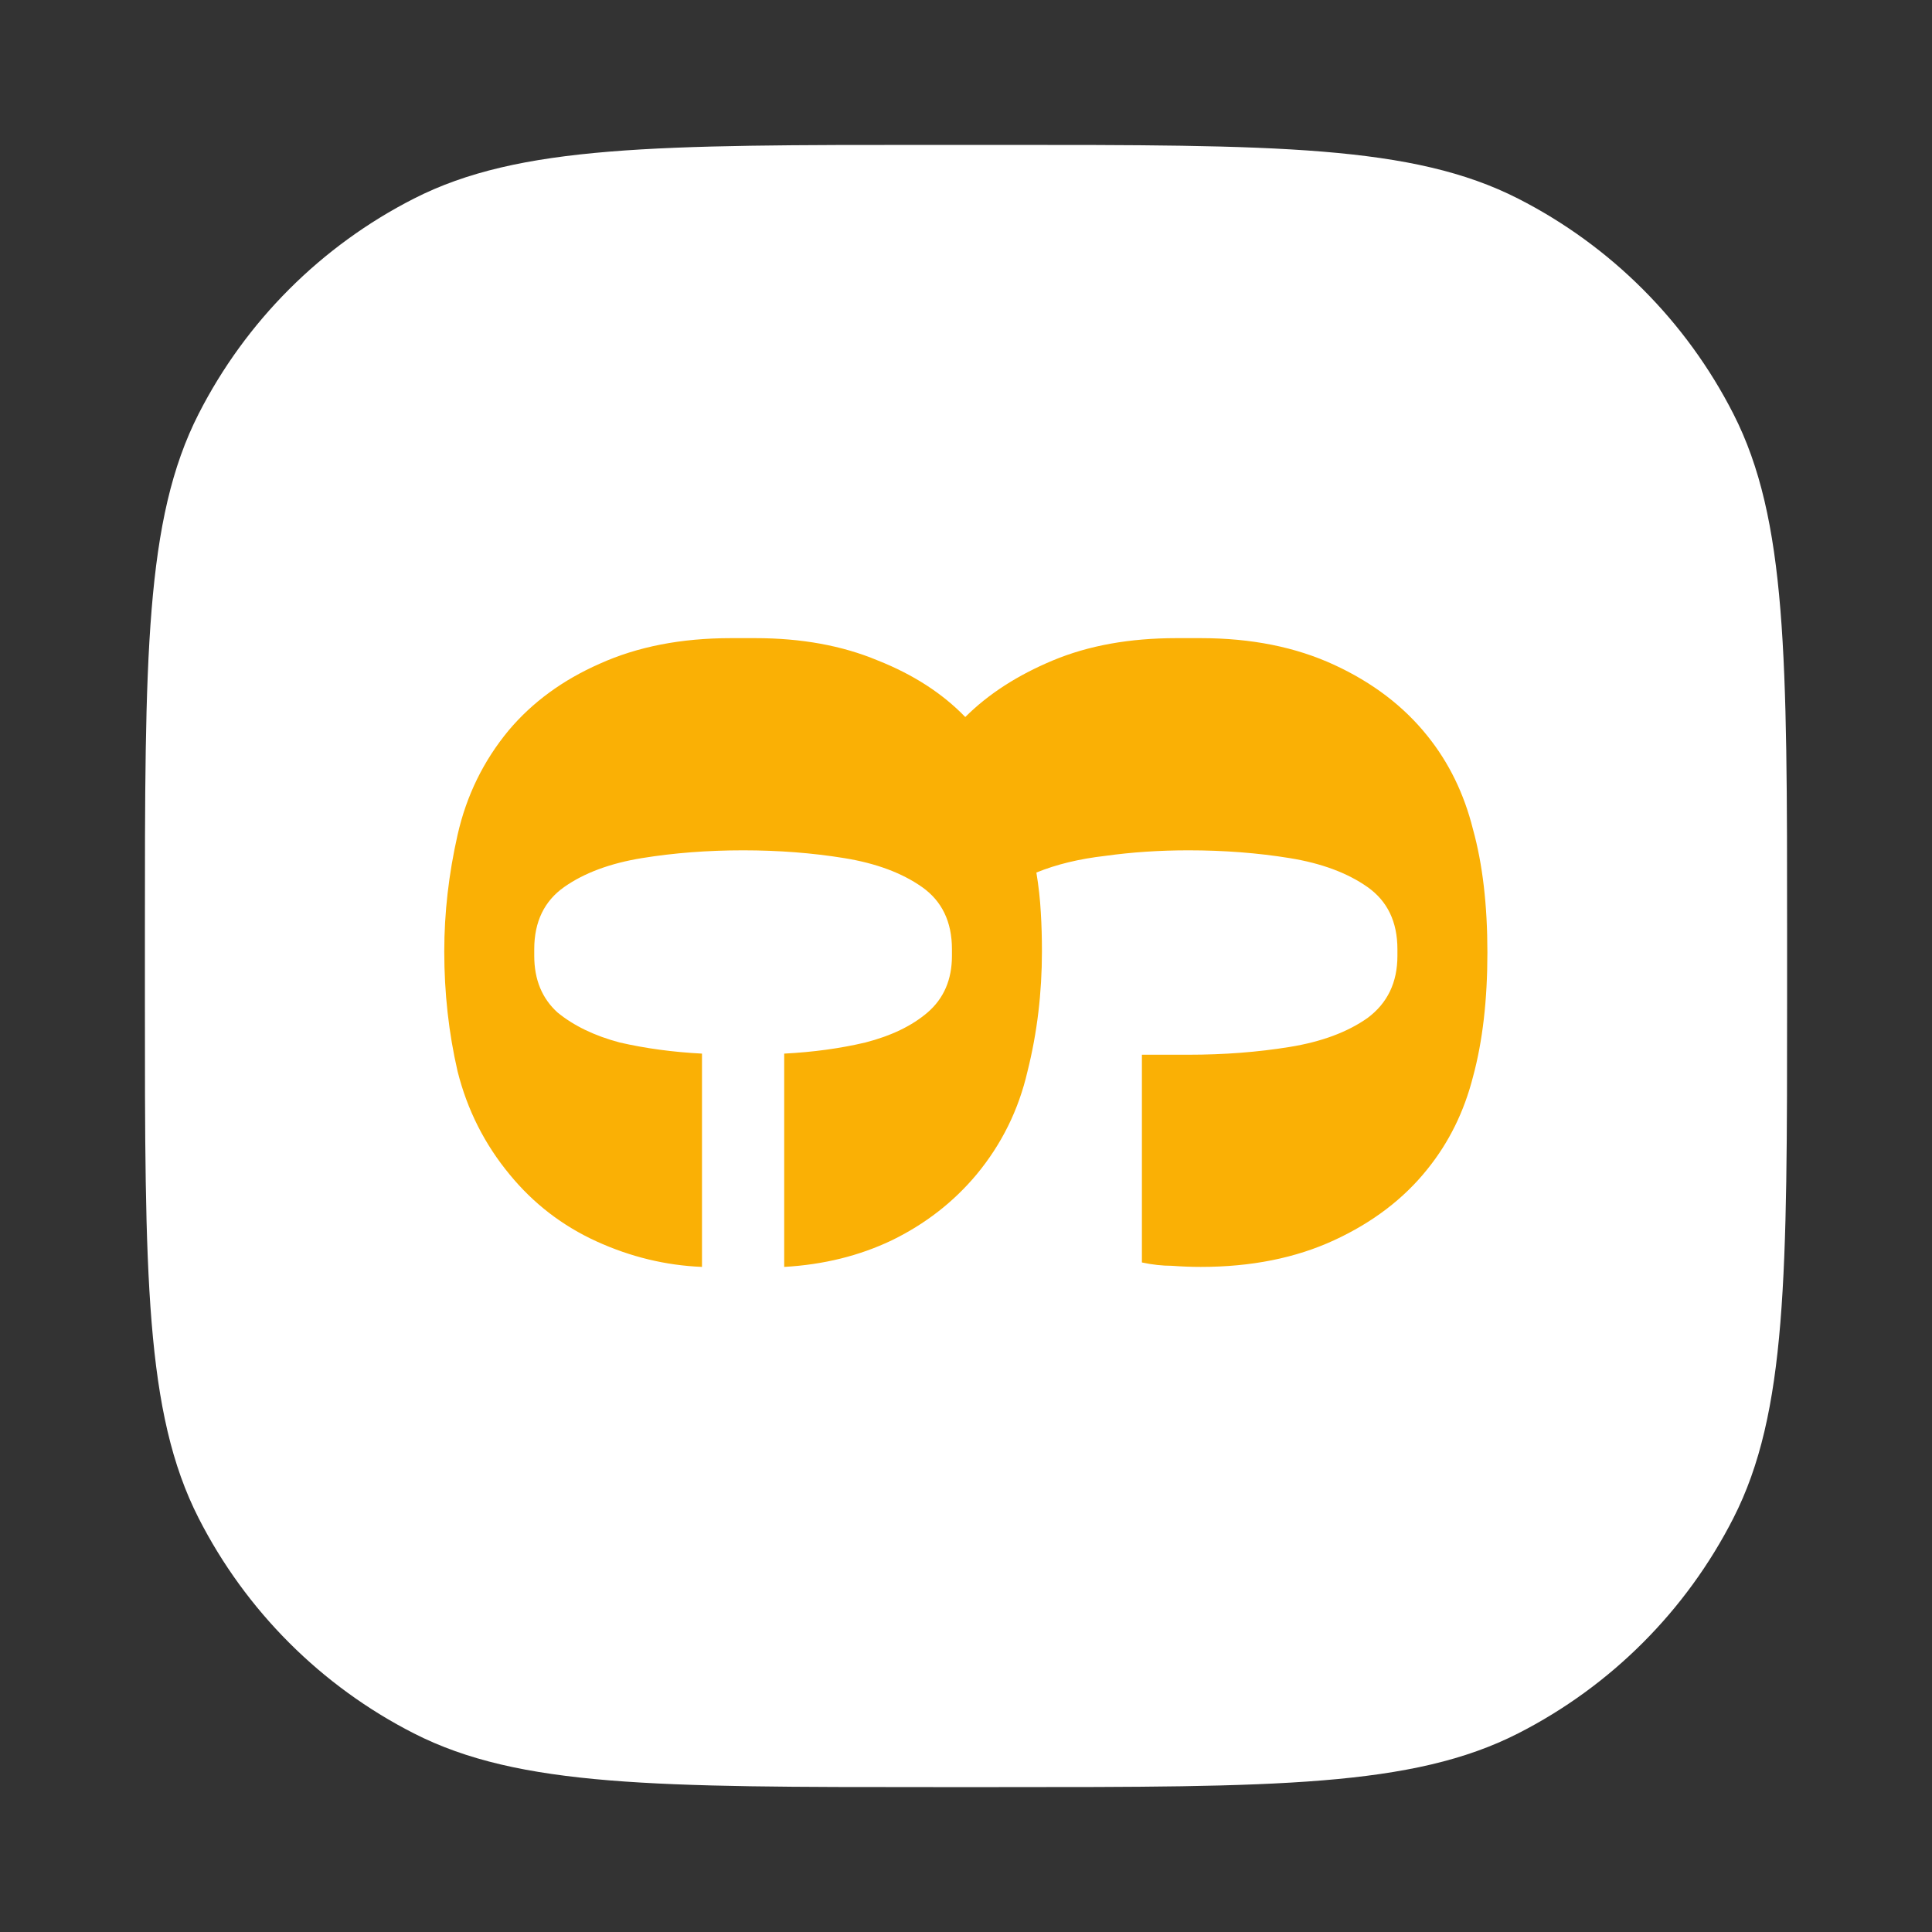 <svg width="40" height="40" viewBox="0 0 40 40" fill="none" xmlns="http://www.w3.org/2000/svg">
<rect x="0" y="0" width="40" height="40" fill="#333333" stroke="none"/>
<path d="M3 19.32C3 13.607 3 10.751 4.112 8.569C5.09 6.65 6.65 5.09 8.569 4.112C10.751 3 13.607 3 19.32 3H20.68C26.392 3 29.249 3 31.431 4.112C33.35 5.09 34.91 6.65 35.888 8.569C37 10.751 37 13.607 37 19.32V20.68C37 26.392 37 29.249 35.888 31.431C34.91 33.35 33.35 34.91 31.431 35.888C29.249 37 26.392 37 20.68 37H19.32C13.607 37 10.751 37 8.569 35.888C6.65 34.91 5.09 33.35 4.112 31.431C3 29.249 3 26.392 3 20.68V19.32Z" fill="white"/>
<path d="M16.236 26.23V21.814C16.834 21.783 17.394 21.707 17.915 21.584C18.452 21.446 18.881 21.239 19.203 20.963C19.541 20.672 19.709 20.281 19.709 19.79V19.652C19.709 19.085 19.502 18.655 19.088 18.364C18.674 18.073 18.138 17.873 17.478 17.766C16.819 17.659 16.121 17.605 15.385 17.605C14.649 17.605 13.952 17.659 13.292 17.766C12.633 17.873 12.096 18.073 11.682 18.364C11.268 18.655 11.061 19.085 11.061 19.652V19.79C11.061 20.281 11.222 20.672 11.544 20.963C11.882 21.239 12.311 21.446 12.832 21.584C13.369 21.707 13.936 21.783 14.534 21.814V26.23C13.783 26.199 13.055 26.023 12.349 25.701C11.644 25.379 11.046 24.919 10.555 24.321C10.034 23.692 9.674 22.979 9.474 22.182C9.29 21.385 9.198 20.557 9.198 19.698C9.198 18.901 9.29 18.096 9.474 17.283C9.658 16.47 10.011 15.75 10.532 15.121C11.023 14.538 11.652 14.078 12.418 13.741C13.2 13.388 14.105 13.212 15.132 13.212H15.638C16.589 13.212 17.432 13.365 18.168 13.672C18.904 13.963 19.51 14.354 19.985 14.845C20.461 14.37 21.066 13.979 21.802 13.672C22.538 13.365 23.389 13.212 24.355 13.212H24.861C25.904 13.212 26.824 13.396 27.621 13.764C28.419 14.132 29.063 14.623 29.553 15.236C29.998 15.788 30.312 16.432 30.496 17.168C30.696 17.889 30.795 18.74 30.795 19.721C30.795 20.702 30.696 21.561 30.496 22.297C30.312 23.018 29.998 23.654 29.553 24.206C29.063 24.819 28.419 25.31 27.621 25.678C26.824 26.046 25.904 26.23 24.861 26.23C24.662 26.23 24.463 26.222 24.263 26.207C24.064 26.207 23.857 26.184 23.642 26.138V21.837H24.608C25.344 21.837 26.042 21.783 26.701 21.676C27.361 21.569 27.897 21.369 28.311 21.078C28.725 20.771 28.932 20.342 28.932 19.79V19.652C28.932 19.085 28.725 18.655 28.311 18.364C27.897 18.073 27.361 17.873 26.701 17.766C26.042 17.659 25.344 17.605 24.608 17.605C24.01 17.605 23.435 17.643 22.883 17.72C22.347 17.781 21.871 17.896 21.457 18.065C21.503 18.341 21.534 18.617 21.549 18.893C21.565 19.154 21.572 19.422 21.572 19.698C21.572 20.557 21.473 21.385 21.273 22.182C21.089 22.979 20.737 23.692 20.215 24.321C19.74 24.888 19.157 25.341 18.467 25.678C17.793 26 17.049 26.184 16.236 26.23Z" fill="#FAB005"/>
</svg>

